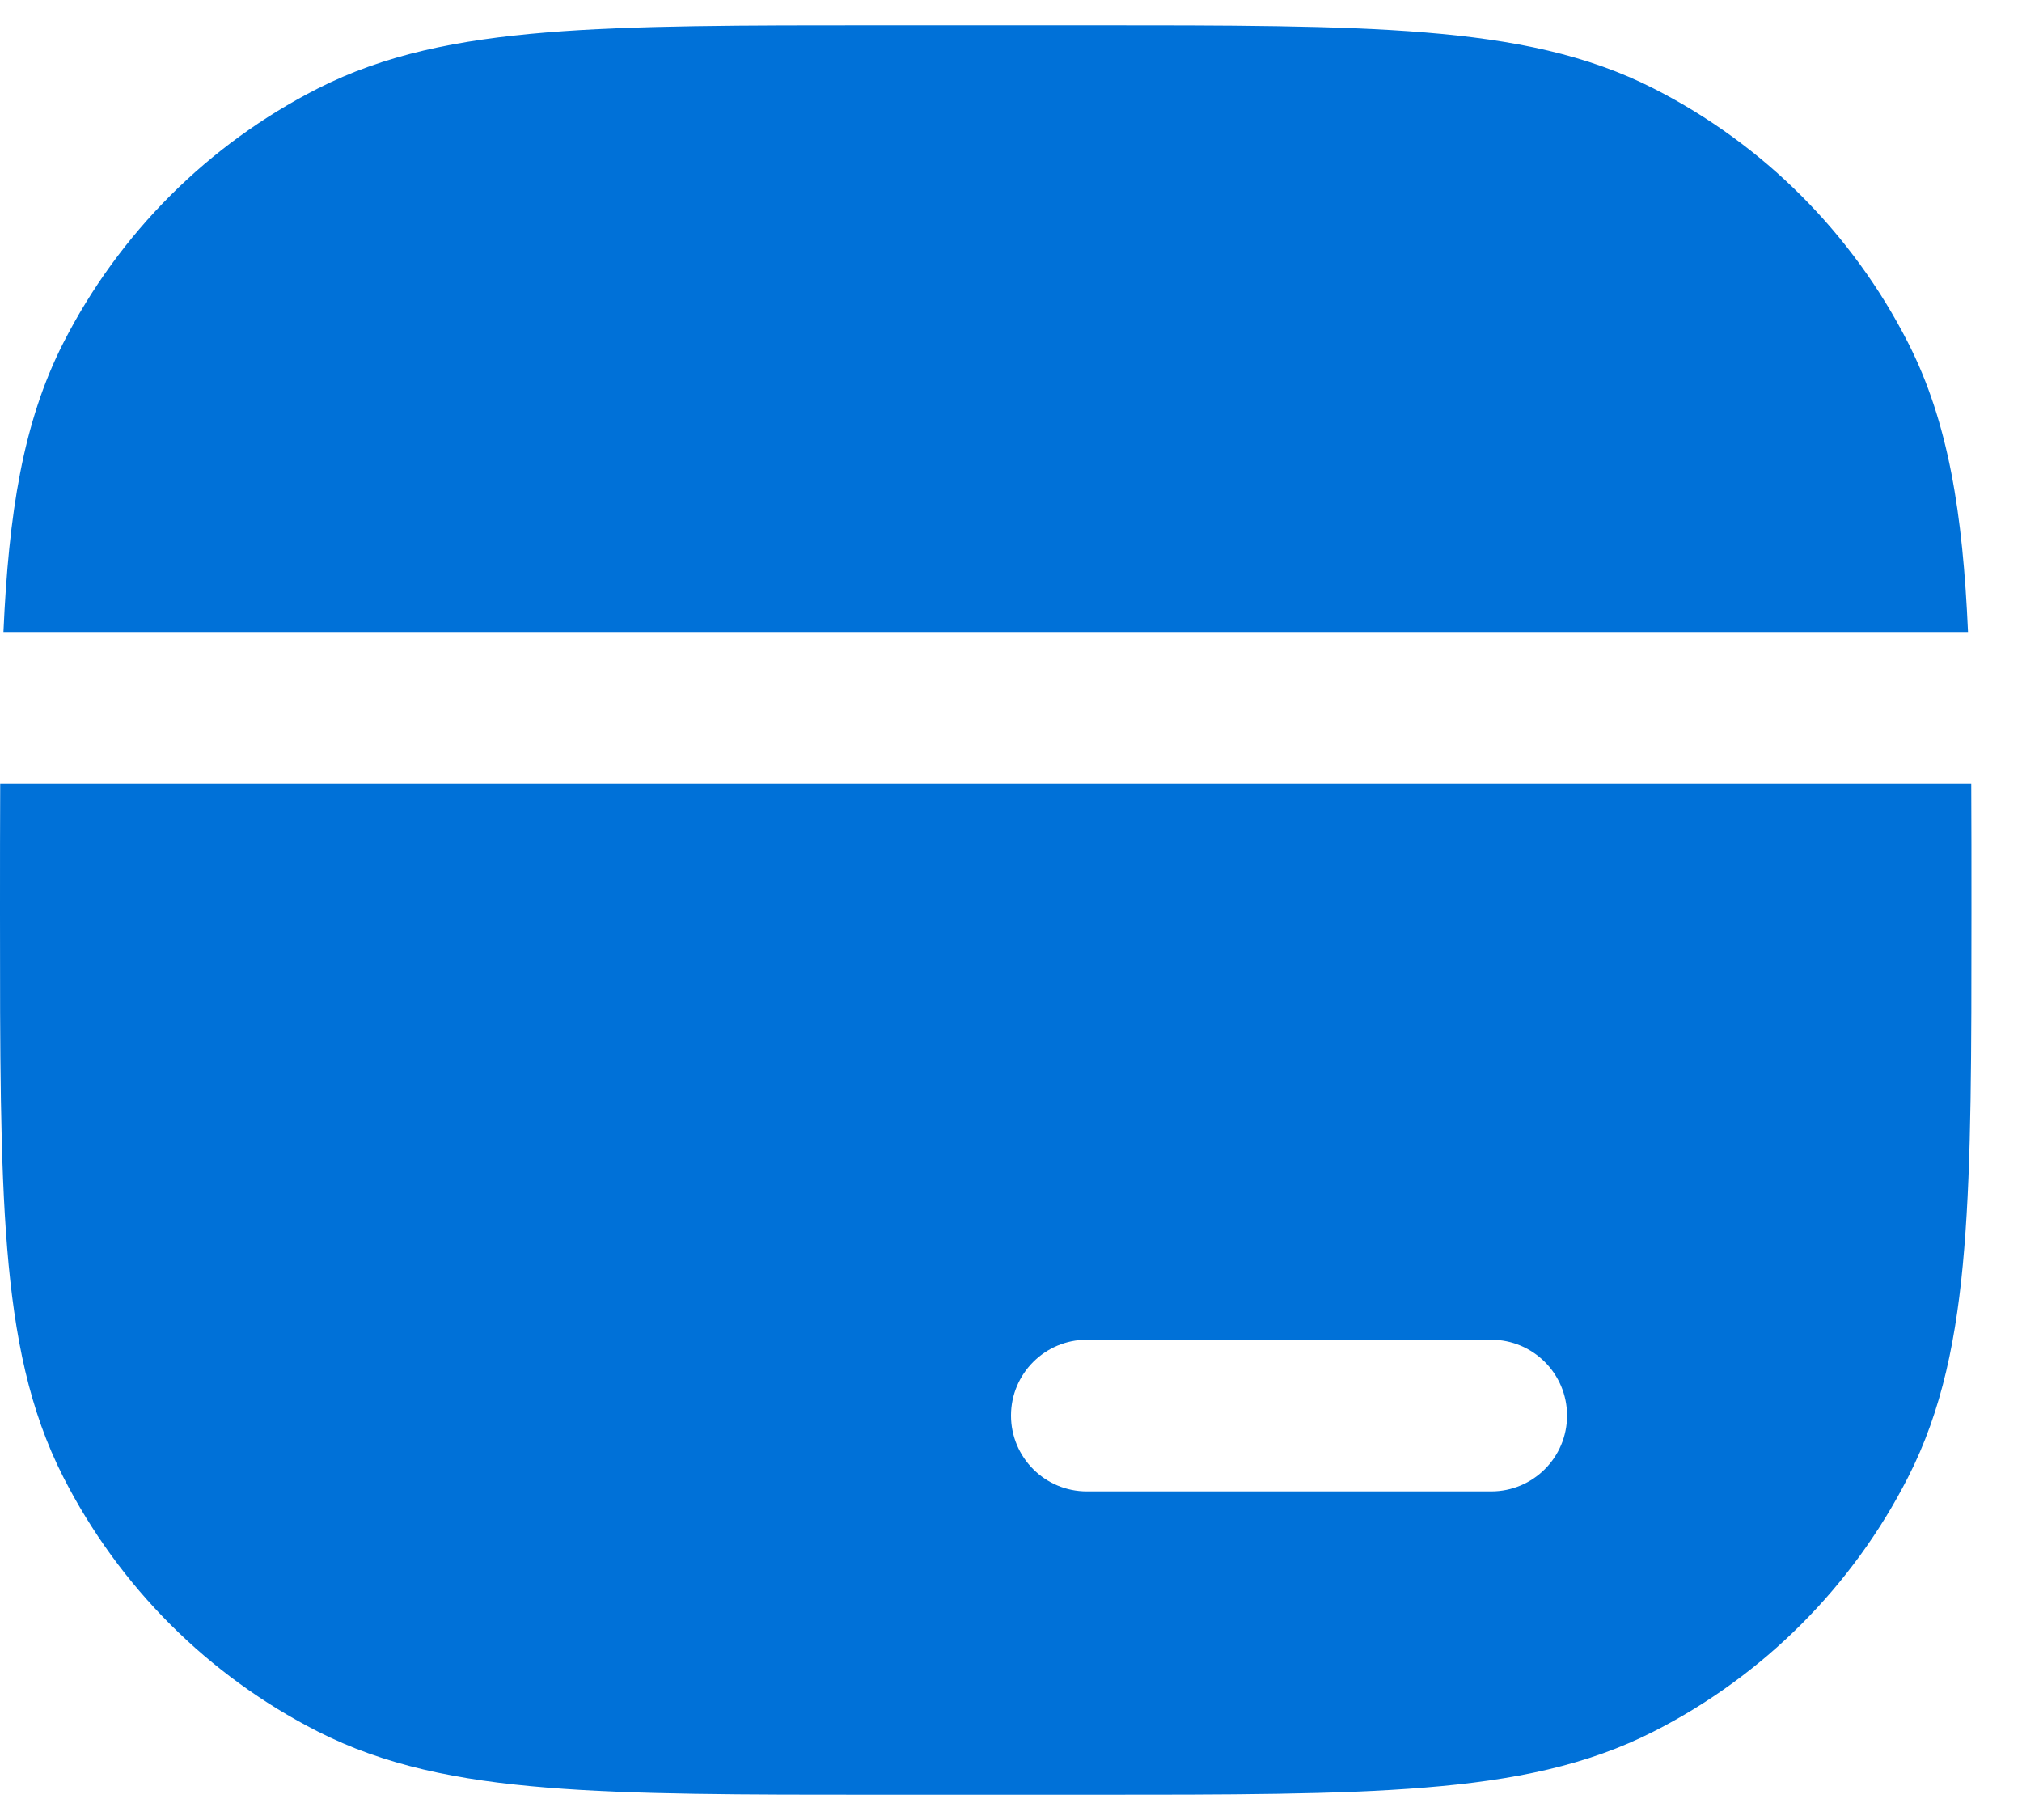 <?xml version="1.0" encoding="UTF-8"?> <svg xmlns="http://www.w3.org/2000/svg" width="20" height="18" viewBox="0 0 20 18" fill="none"><path d="M10.784 0.25C12.155 0.25 13.231 0.25 14.095 0.321C14.975 0.393 15.702 0.541 16.36 0.877C17.442 1.428 18.322 2.308 18.873 3.39C19.275 4.179 19.414 5.082 19.466 6.25H0.034C0.086 5.082 0.225 4.179 0.627 3.39C1.178 2.308 2.058 1.428 3.14 0.877C3.798 0.541 4.525 0.393 5.405 0.321C6.269 0.25 7.345 0.25 8.716 0.25H10.784Z" fill="#0071D8"></path><path fill-rule="evenodd" clip-rule="evenodd" d="M0.002 7.75C7.38073e-08 8.134 7.38114e-08 8.548 7.38114e-08 8.994V9.034C-4.51575e-06 10.405 -8.15094e-06 11.481 0.071 12.345C0.143 13.225 0.291 13.952 0.627 14.61C1.178 15.692 2.058 16.572 3.14 17.123C3.798 17.459 4.525 17.608 5.405 17.679C6.269 17.75 7.345 17.75 8.716 17.75H10.784C12.155 17.75 13.231 17.75 14.095 17.679C14.975 17.608 15.702 17.459 16.36 17.123C17.442 16.572 18.322 15.692 18.873 14.61C19.209 13.952 19.358 13.225 19.429 12.345C19.5 11.481 19.5 10.405 19.5 9.034V8.994C19.5 8.548 19.5 8.134 19.498 7.75H0.002ZM10 14C10 13.586 10.336 13.25 10.75 13.25H14.75C15.164 13.25 15.5 13.586 15.5 14C15.5 14.414 15.164 14.75 14.75 14.75H10.75C10.336 14.75 10 14.414 10 14Z" fill="#0071D8"></path></svg> 